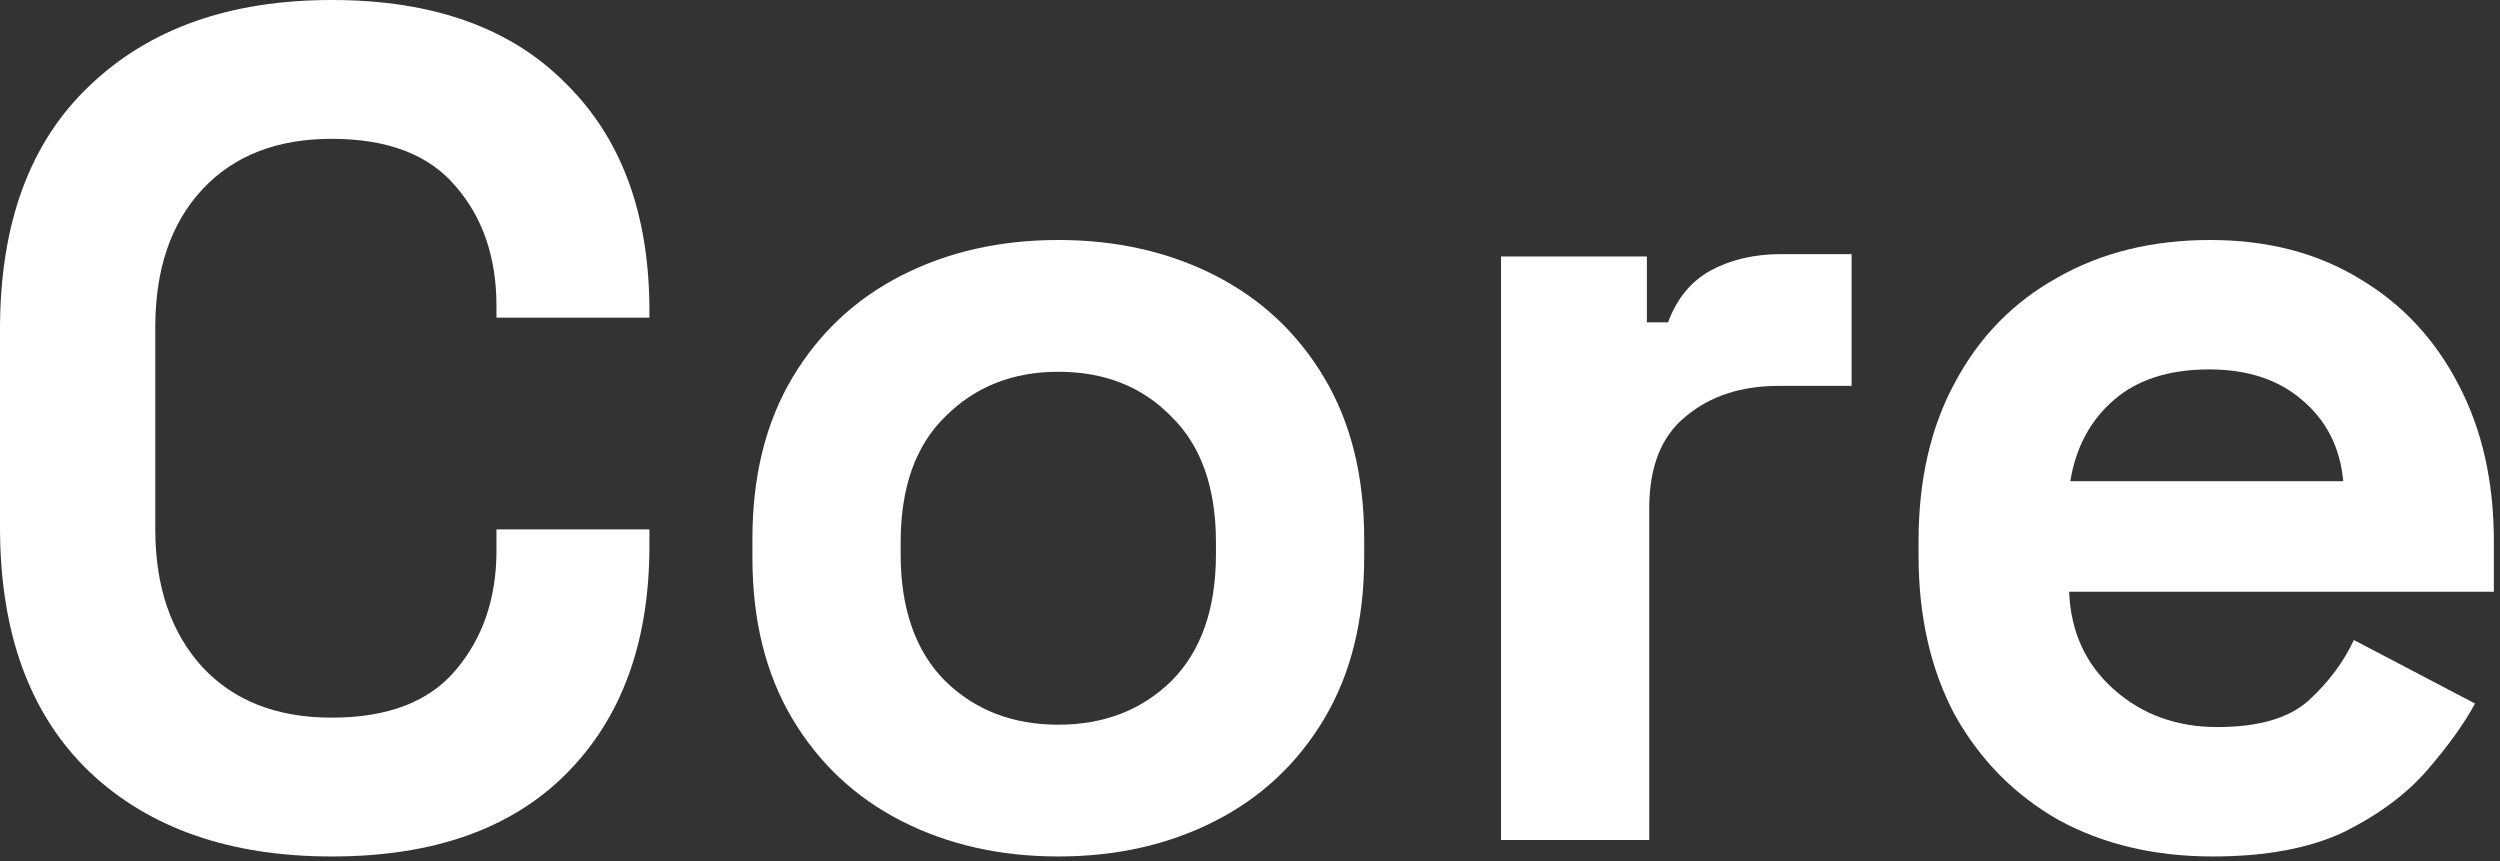 <?xml version="1.0" encoding="utf-8"?>
<svg xmlns="http://www.w3.org/2000/svg" fill="none" height="100%" overflow="visible" preserveAspectRatio="none" style="display: block;" viewBox="0 0 238 82" width="100%">
<rect x="0" y="0" width="238" height="82" fill="#333333" stroke="none"/>
<g id="Core">
<path d="M31.584 81.536C21.877 81.536 14.187 78.848 8.512 73.472C2.837 68.021 0 60.256 0 50.176V31.36C0 21.28 2.837 13.552 8.512 8.176C14.187 2.725 21.877 0 31.584 0C41.216 0 48.645 2.651 53.872 7.952C59.173 13.179 61.824 20.384 61.824 29.568V30.24H47.264V29.12C47.264 24.491 45.957 20.683 43.344 17.696C40.805 14.709 36.885 13.216 31.584 13.216C26.357 13.216 22.251 14.821 19.264 18.032C16.277 21.243 14.784 25.611 14.784 31.136V50.4C14.784 55.851 16.277 60.219 19.264 63.504C22.251 66.715 26.357 68.32 31.584 68.32C36.885 68.32 40.805 66.827 43.344 63.84C45.957 60.779 47.264 56.971 47.264 52.416V50.4H61.824V51.968C61.824 61.152 59.173 68.395 53.872 73.696C48.645 78.923 41.216 81.536 31.584 81.536Z" fill="white"/>
<path d="M100.75 81.536C95.225 81.536 90.26 80.416 85.854 78.176C81.449 75.936 77.977 72.688 75.438 68.432C72.9 64.176 71.63 59.061 71.63 53.088V51.296C71.63 45.323 72.9 40.208 75.438 35.952C77.977 31.696 81.449 28.448 85.854 26.208C90.26 23.968 95.225 22.848 100.75 22.848C106.275 22.848 111.241 23.968 115.646 26.208C120.051 28.448 123.523 31.696 126.062 35.952C128.601 40.208 129.87 45.323 129.87 51.296V53.088C129.87 59.061 128.601 64.176 126.062 68.432C123.523 72.688 120.051 75.936 115.646 78.176C111.241 80.416 106.275 81.536 100.75 81.536ZM100.75 68.992C105.081 68.992 108.665 67.611 111.502 64.848C114.339 62.011 115.758 57.979 115.758 52.752V51.632C115.758 46.405 114.339 42.411 111.502 39.648C108.739 36.811 105.155 35.392 100.75 35.392C96.419 35.392 92.835 36.811 89.998 39.648C87.161 42.411 85.742 46.405 85.742 51.632V52.752C85.742 57.979 87.161 62.011 89.998 64.848C92.835 67.611 96.419 68.992 100.75 68.992Z" fill="white"/>
<path d="M142.896 79.968V24.416H156.784V30.688H158.8C159.622 28.448 160.966 26.805 162.832 25.76C164.774 24.715 167.014 24.192 169.552 24.192H176.272V36.736H169.328C165.744 36.736 162.795 37.707 160.48 39.648C158.166 41.515 157.008 44.427 157.008 48.384V79.968H142.896Z" fill="white"/>
<path d="M210.646 81.536C205.12 81.536 200.23 80.379 195.974 78.064C191.792 75.675 188.507 72.352 186.118 68.096C183.803 63.765 182.646 58.688 182.646 52.864V51.52C182.646 45.696 183.803 40.656 186.118 36.4C188.432 32.069 191.68 28.747 195.862 26.432C200.043 24.043 204.896 22.848 210.422 22.848C215.872 22.848 220.614 24.08 224.646 26.544C228.678 28.933 231.814 32.293 234.054 36.624C236.294 40.88 237.414 45.845 237.414 51.52V56.336H196.982C197.131 60.144 198.55 63.243 201.238 65.632C203.926 68.021 207.211 69.216 211.094 69.216C215.051 69.216 217.963 68.357 219.83 66.64C221.696 64.923 223.115 63.019 224.086 60.928L235.622 66.976C234.576 68.917 233.046 71.045 231.03 73.36C229.088 75.6 226.475 77.541 223.19 79.184C219.904 80.752 215.723 81.536 210.646 81.536ZM197.094 45.808H223.078C222.779 42.597 221.472 40.021 219.158 38.08C216.918 36.139 213.968 35.168 210.31 35.168C206.502 35.168 203.478 36.139 201.238 38.08C198.998 40.021 197.616 42.597 197.094 45.808Z" fill="white"/>
</g>
</svg>